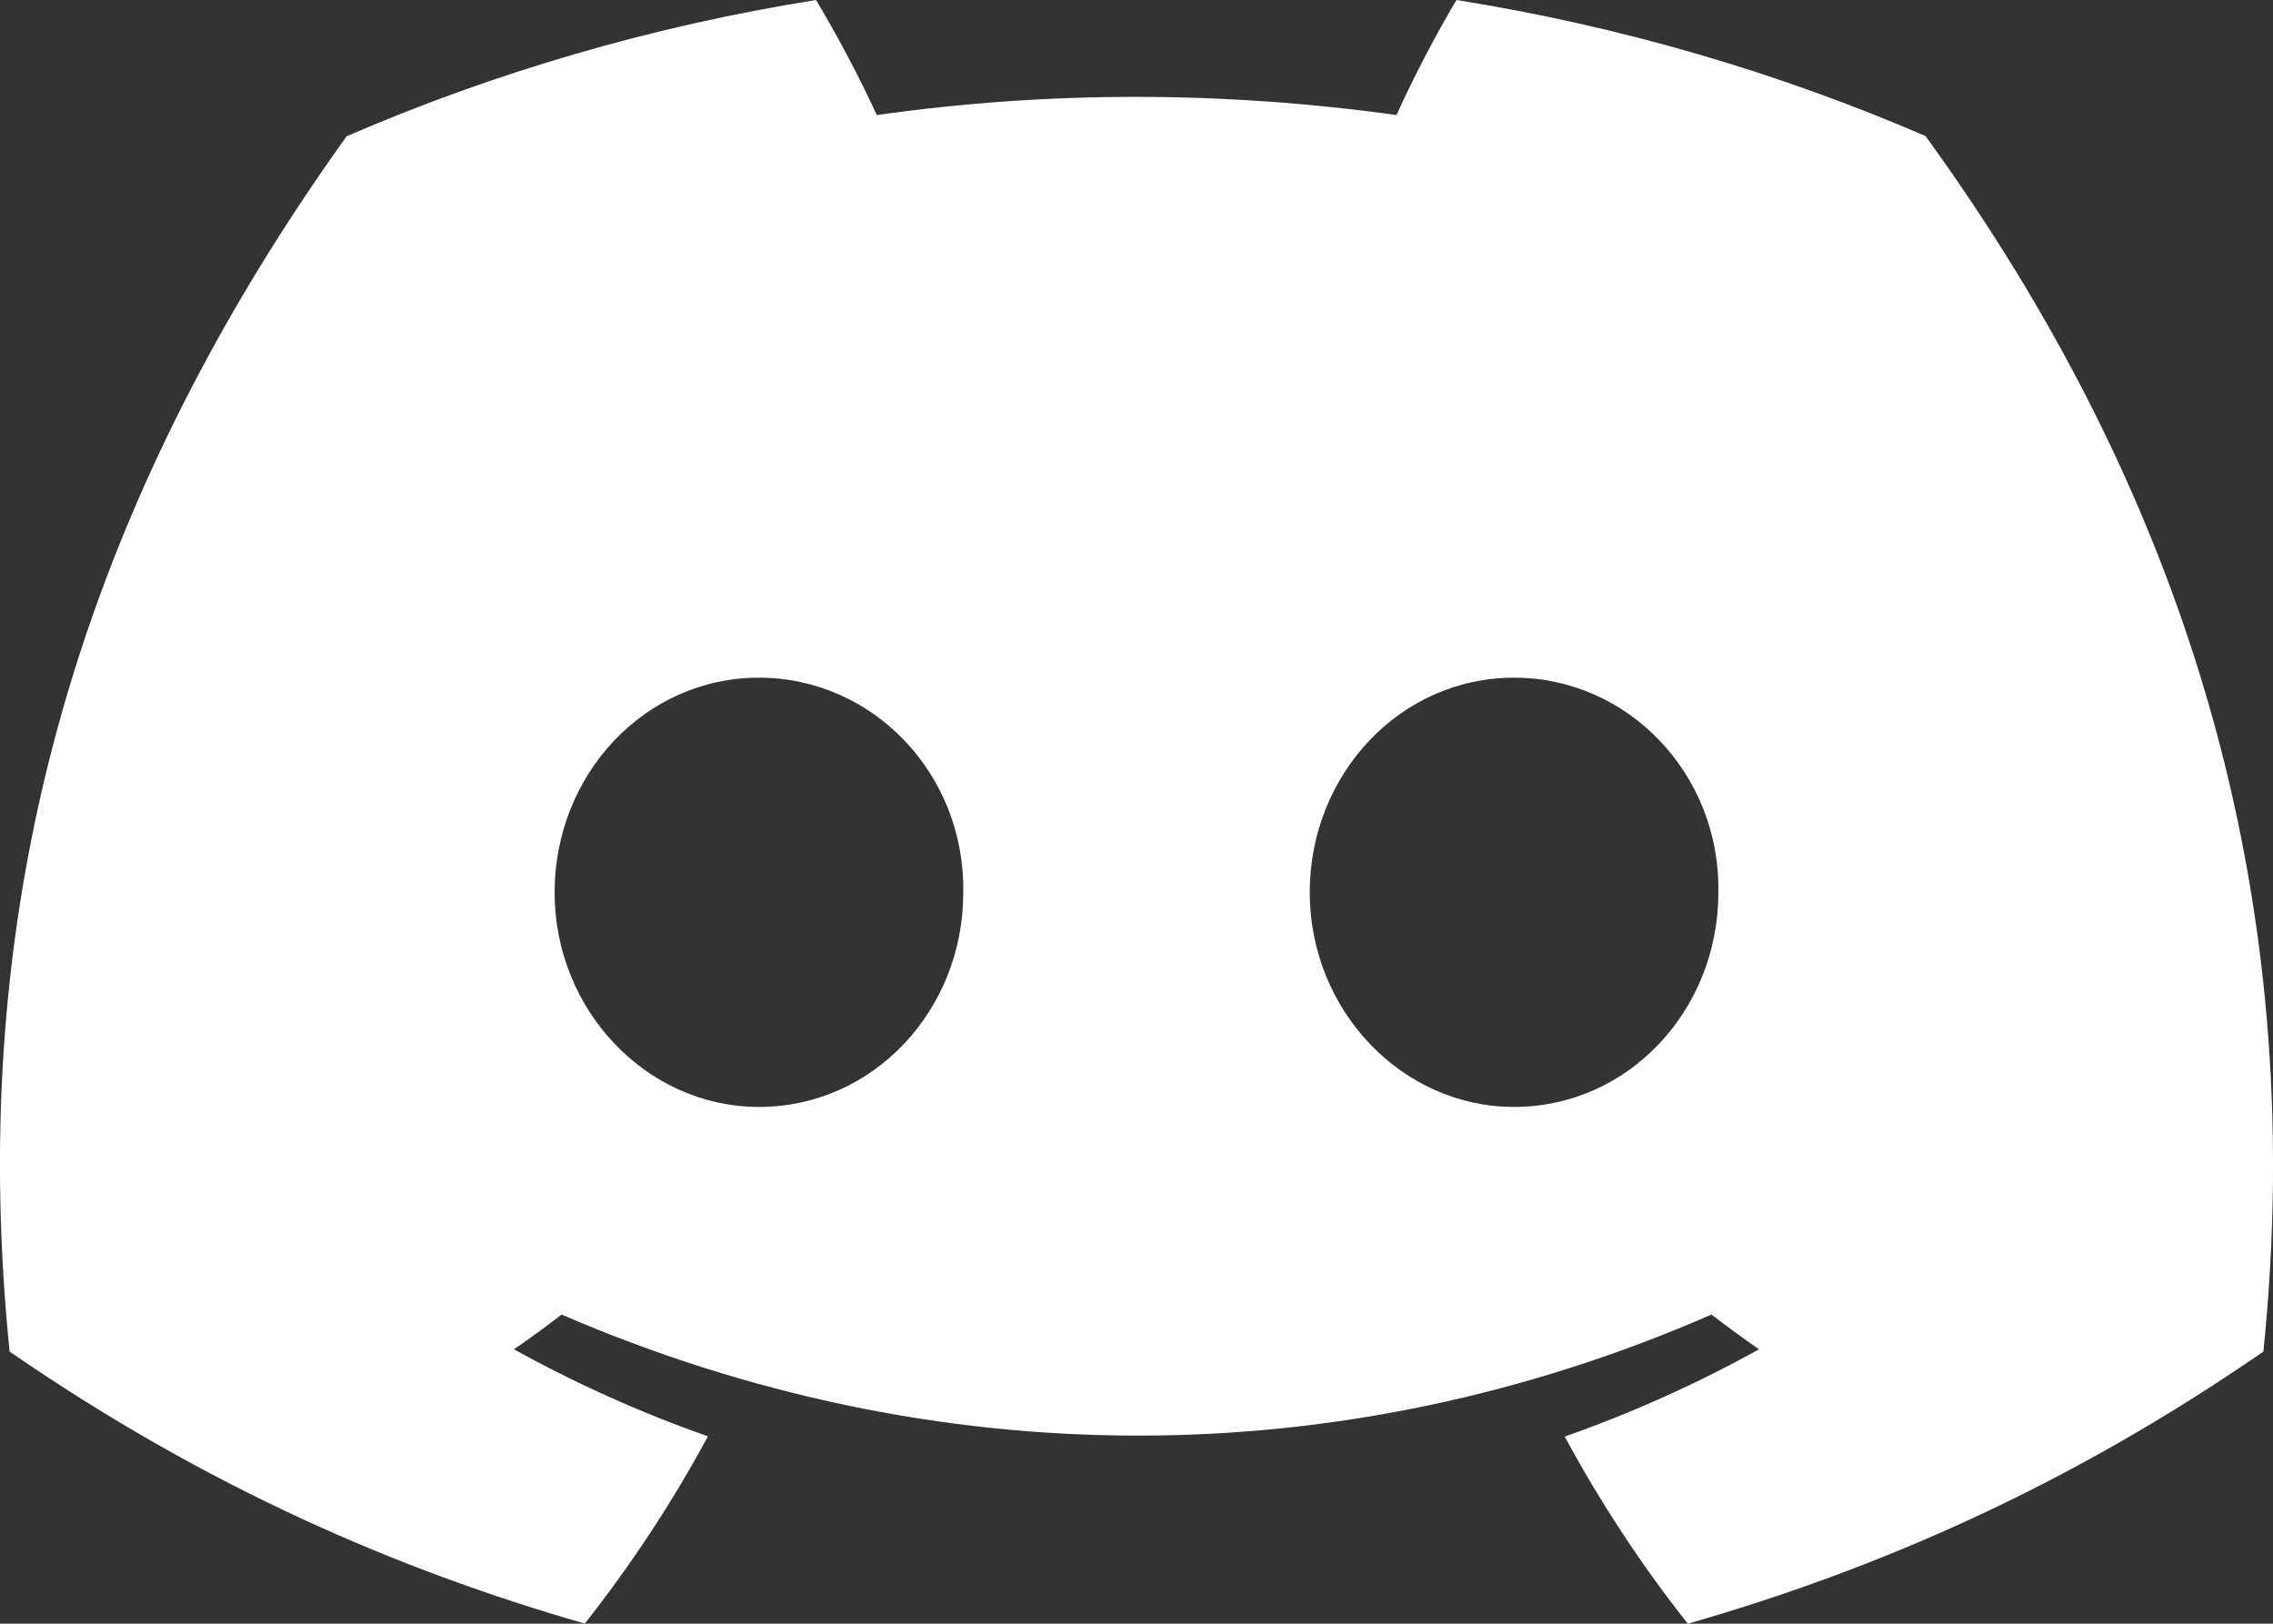 <svg xmlns="http://www.w3.org/2000/svg" xmlns:xlink="http://www.w3.org/1999/xlink" fill="none" version="1.1" width="18" height="12.857" viewBox="0 0 18 12.857"><rect x="0" y="0" width="18" height="12.857" fill="#333333" stroke="none"/><g><path d="M15.248,1.077C14.082,0.574,12.837,0.208,11.534,0C11.374,0.267,11.187,0.626,11.059,0.911C9.674,0.719,8.302,0.719,6.943,0.911C6.814,0.626,6.623,0.267,6.462,0C5.158,0.208,3.91,0.575,2.745,1.079C0.395,4.356,-0.242,7.552,0.076,10.702C1.635,11.776,3.146,12.429,4.631,12.856C4.998,12.39,5.325,11.895,5.606,11.373C5.07,11.185,4.556,10.953,4.07,10.684C4.199,10.596,4.325,10.503,4.447,10.409C7.409,11.687,10.627,11.687,13.553,10.409C13.676,10.503,13.802,10.596,13.93,10.684C13.443,10.954,12.927,11.187,12.391,11.375C12.672,11.895,12.998,12.392,13.366,12.857C14.853,12.43,16.365,11.778,17.924,10.702C18.297,7.05,17.285,3.884,15.248,1.077ZM6.01,8.765C5.121,8.765,4.392,7.999,4.392,7.066C4.392,6.134,5.105,5.366,6.01,5.366C6.915,5.366,7.644,6.132,7.628,7.066C7.63,7.999,6.915,8.765,6.01,8.765ZM11.99,8.765C11.101,8.765,10.372,7.999,10.372,7.066C10.372,6.134,11.085,5.366,11.99,5.366C12.895,5.366,13.624,6.132,13.608,7.066C13.608,7.999,12.895,8.765,11.99,8.765Z" fill="#FFFFFF" fill-opacity="1" style="mix-blend-mode:passthrough"/></g></svg>